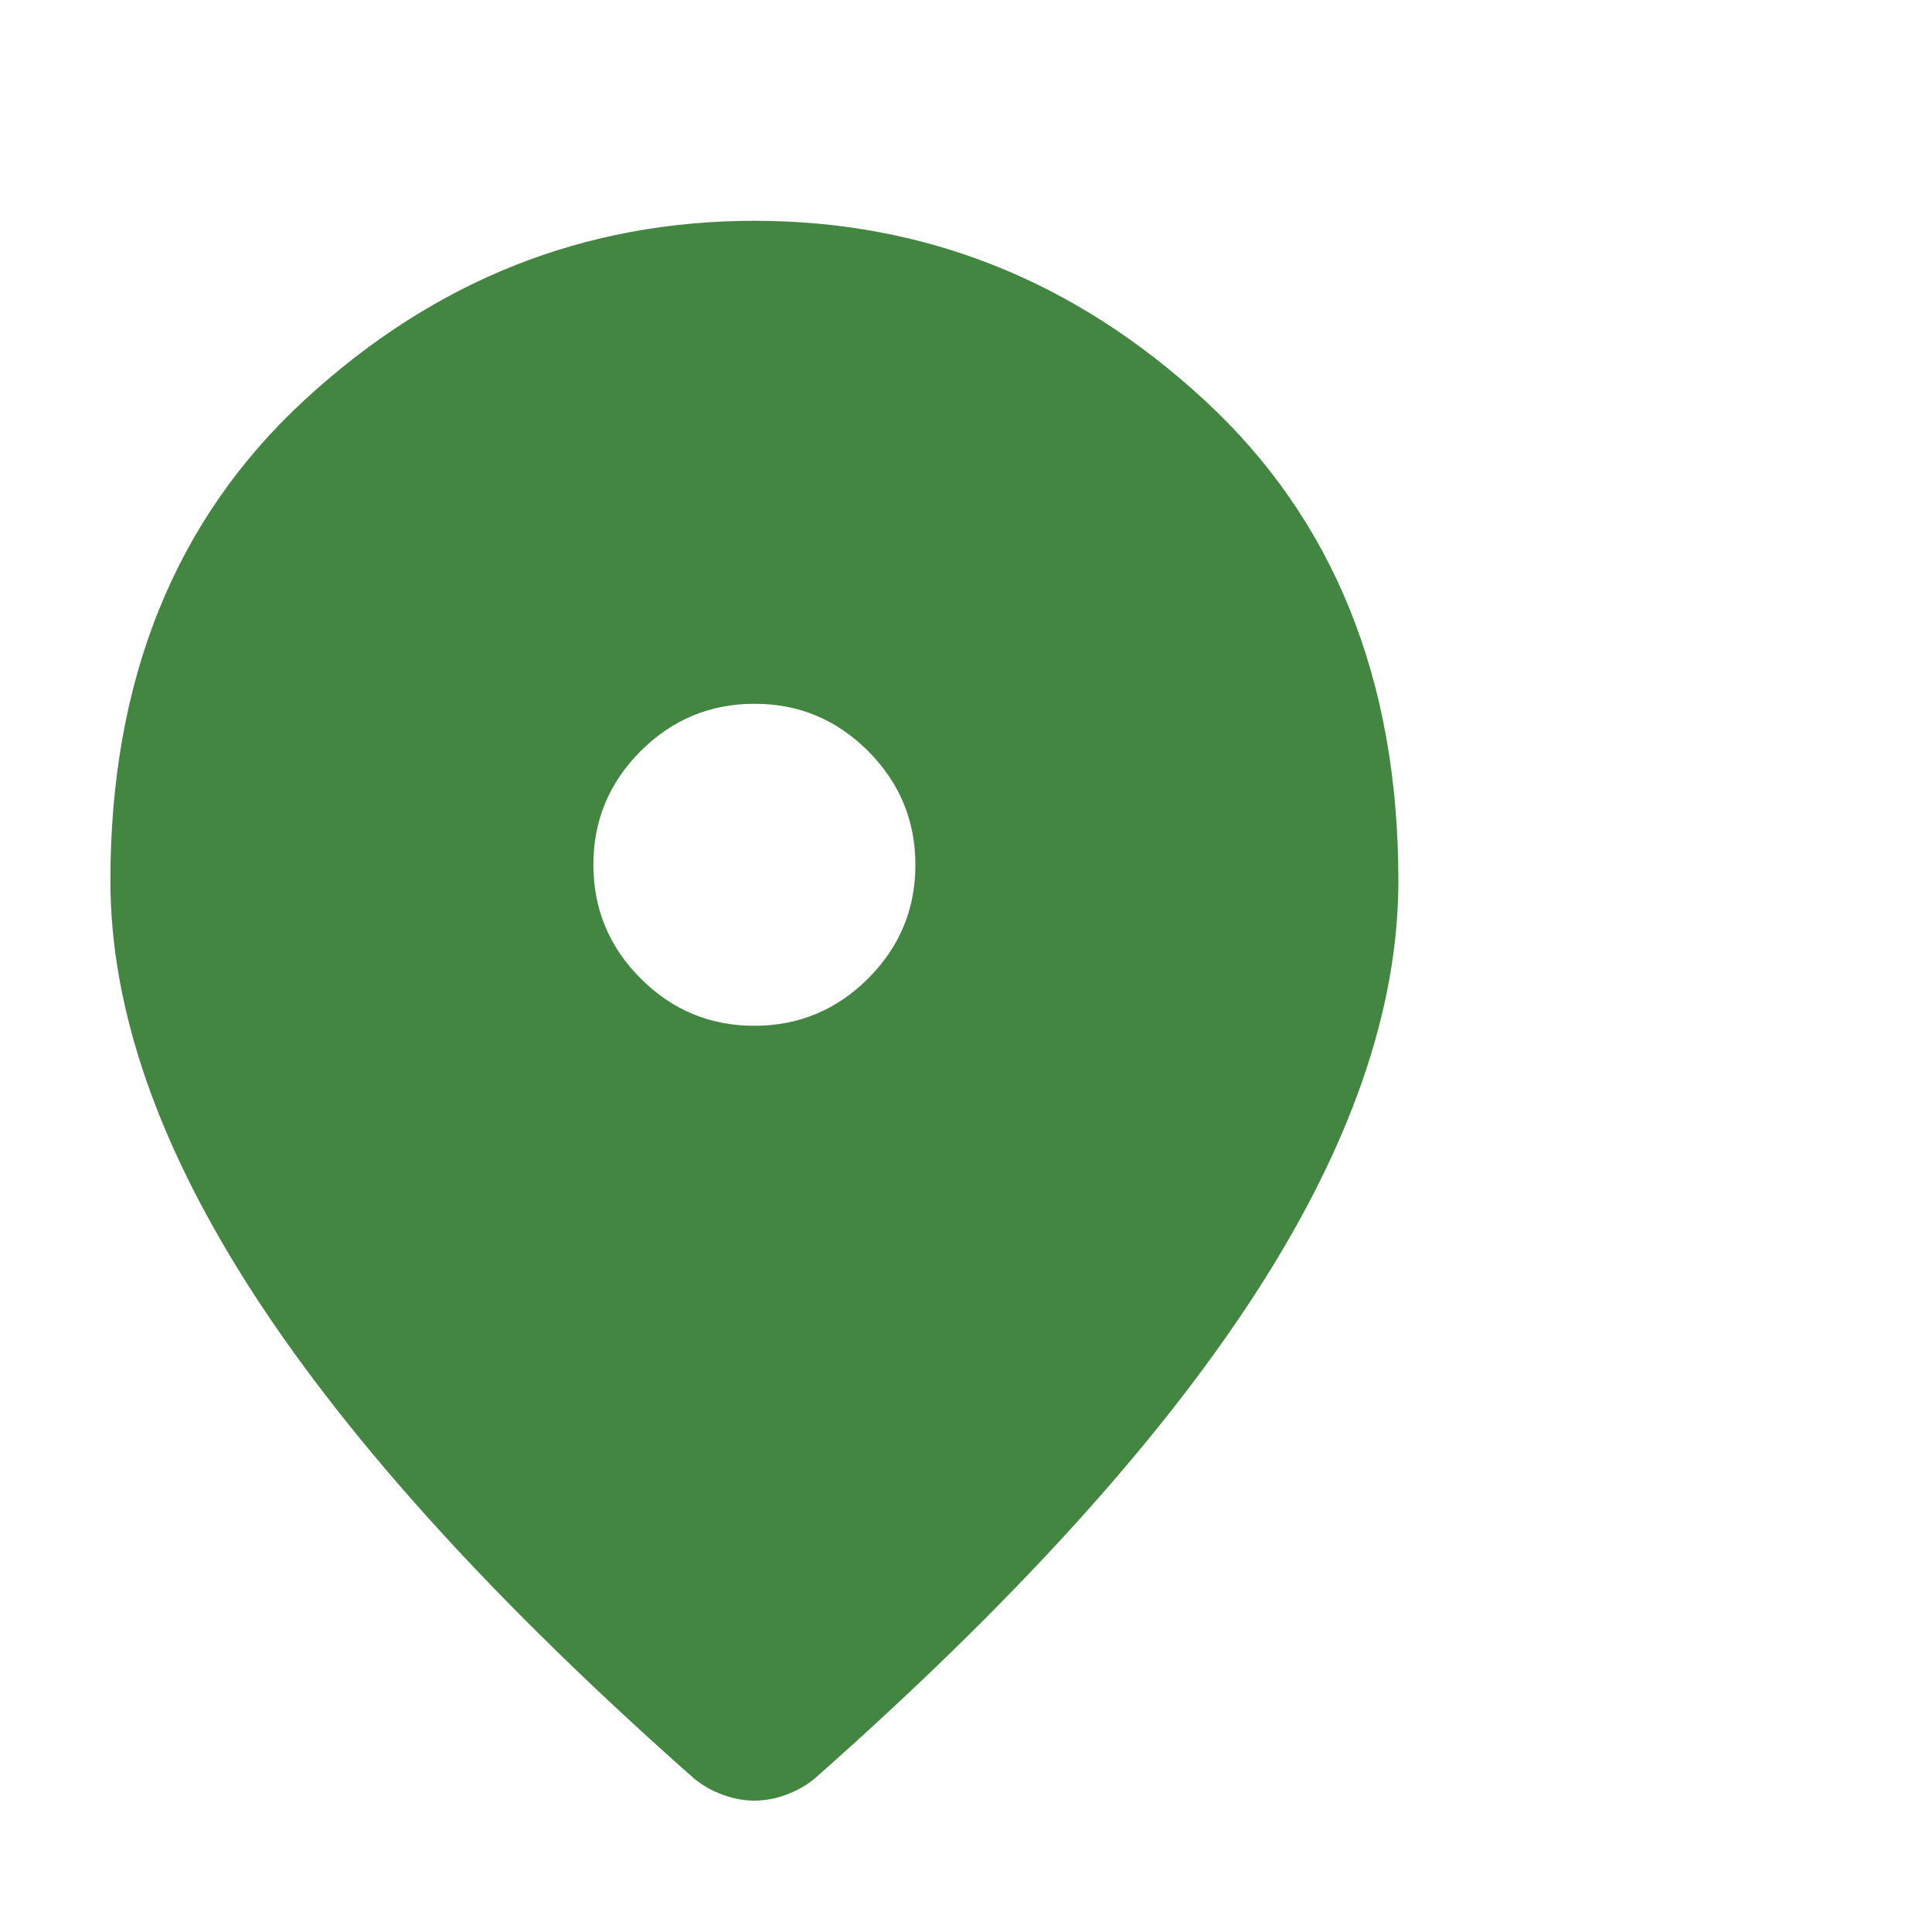 <?xml version="1.0" encoding="UTF-8"?> <svg xmlns="http://www.w3.org/2000/svg" width="35" height="35" viewBox="0 0 35 35" fill="none"> <path d="M13.667 18.583C14.469 18.583 15.156 18.297 15.727 17.726C16.299 17.154 16.584 16.468 16.583 15.667C16.583 14.865 16.297 14.178 15.726 13.606C15.154 13.034 14.468 12.749 13.667 12.75C12.865 12.75 12.178 13.036 11.606 13.607C11.034 14.179 10.749 14.866 10.75 15.667C10.75 16.469 11.036 17.156 11.607 17.727C12.179 18.299 12.866 18.584 13.667 18.583ZM13.667 32.62C13.472 32.62 13.278 32.583 13.083 32.51C12.889 32.438 12.719 32.34 12.573 32.219C9.024 29.083 6.375 26.172 4.625 23.486C2.875 20.8 2 18.291 2 15.958C2 12.312 3.173 9.408 5.519 7.245C7.865 5.082 10.581 4 13.667 4C16.753 4 19.47 5.082 21.816 7.245C24.162 9.408 25.334 12.312 25.333 15.958C25.333 18.292 24.458 20.802 22.708 23.488C20.958 26.174 18.309 29.084 14.76 32.219C14.615 32.34 14.444 32.438 14.25 32.51C14.056 32.583 13.861 32.62 13.667 32.62Z" fill="#438641"></path> </svg> 